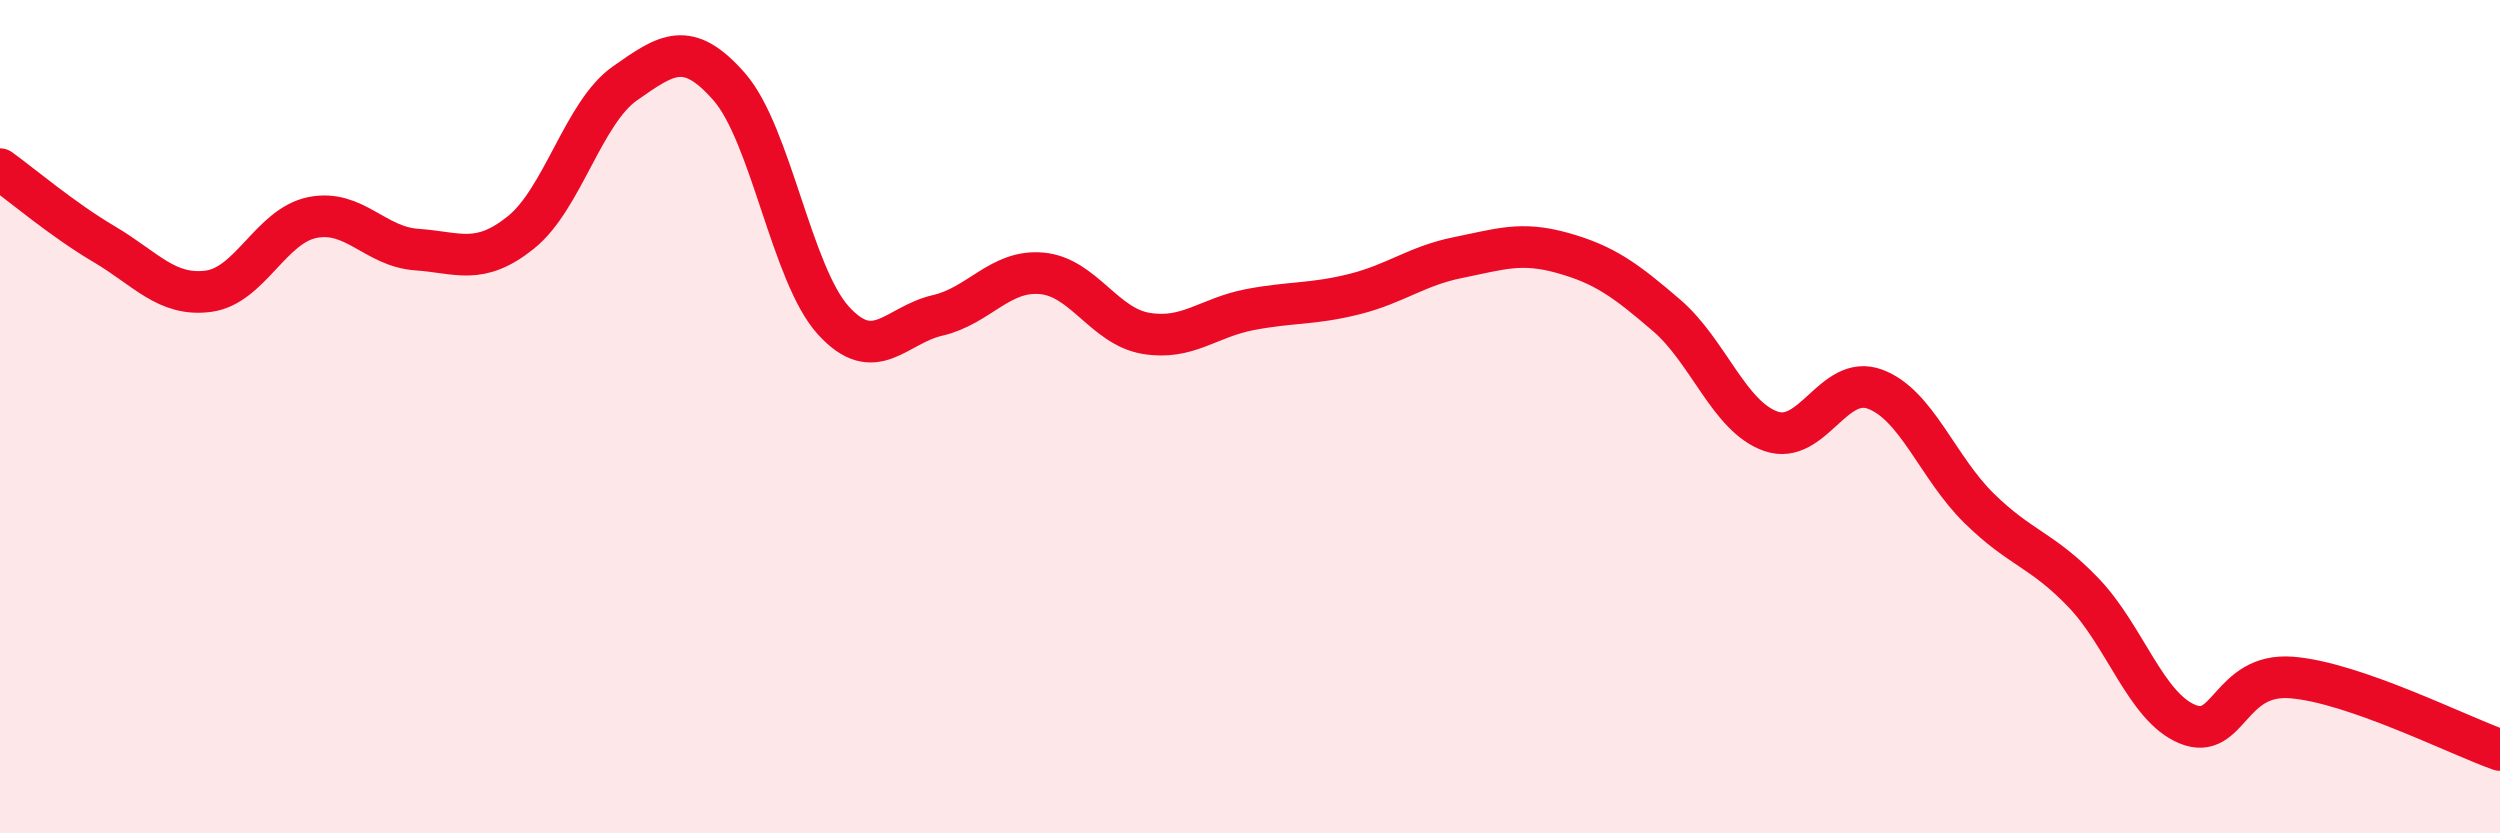 
    <svg width="60" height="20" viewBox="0 0 60 20" xmlns="http://www.w3.org/2000/svg">
      <path
        d="M 0,4.06 C 0.5,4.42 1.5,5.27 2.5,5.86 C 3.5,6.45 4,7.12 5,6.99 C 6,6.86 6.5,5.42 7.5,5.22 C 8.5,5.02 9,5.92 10,5.99 C 11,6.06 11.5,6.38 12.5,5.58 C 13.5,4.78 14,2.7 15,2 C 16,1.3 16.5,0.94 17.5,2.08 C 18.5,3.22 19,6.59 20,7.69 C 21,8.79 21.5,7.8 22.5,7.57 C 23.5,7.34 24,6.47 25,6.56 C 26,6.65 26.5,7.83 27.5,8 C 28.5,8.17 29,7.62 30,7.43 C 31,7.24 31.5,7.31 32.5,7.06 C 33.5,6.81 34,6.38 35,6.18 C 36,5.98 36.5,5.79 37.5,6.07 C 38.5,6.35 39,6.71 40,7.57 C 41,8.43 41.5,10 42.5,10.35 C 43.5,10.7 44,8.97 45,9.34 C 46,9.71 46.5,11.22 47.5,12.2 C 48.5,13.18 49,13.18 50,14.22 C 51,15.26 51.5,16.97 52.5,17.38 C 53.5,17.79 53.5,16.14 55,16.26 C 56.5,16.38 59,17.65 60,18L60 20L0 20Z"
        fill="#EB0A25"
        opacity="0.1"
        stroke-linecap="round"
        stroke-linejoin="round"
      />
      <path
        d="M 0,4.06 C 0.5,4.42 1.5,5.27 2.5,5.86 C 3.5,6.45 4,7.12 5,6.99 C 6,6.86 6.5,5.42 7.5,5.22 C 8.5,5.02 9,5.92 10,5.99 C 11,6.06 11.5,6.38 12.5,5.58 C 13.5,4.78 14,2.7 15,2 C 16,1.3 16.5,0.94 17.5,2.08 C 18.5,3.22 19,6.59 20,7.69 C 21,8.79 21.5,7.8 22.5,7.57 C 23.5,7.34 24,6.47 25,6.56 C 26,6.65 26.5,7.83 27.5,8 C 28.5,8.17 29,7.62 30,7.43 C 31,7.24 31.5,7.31 32.5,7.06 C 33.5,6.81 34,6.38 35,6.18 C 36,5.98 36.5,5.79 37.5,6.07 C 38.5,6.35 39,6.71 40,7.57 C 41,8.43 41.5,10 42.5,10.35 C 43.5,10.7 44,8.97 45,9.34 C 46,9.71 46.5,11.22 47.5,12.2 C 48.5,13.18 49,13.18 50,14.22 C 51,15.26 51.5,16.97 52.5,17.38 C 53.5,17.79 53.5,16.14 55,16.26 C 56.5,16.38 59,17.65 60,18"
        stroke="#EB0A25"
        stroke-width="1"
        fill="none"
        stroke-linecap="round"
        stroke-linejoin="round"
      />
    </svg>
  
